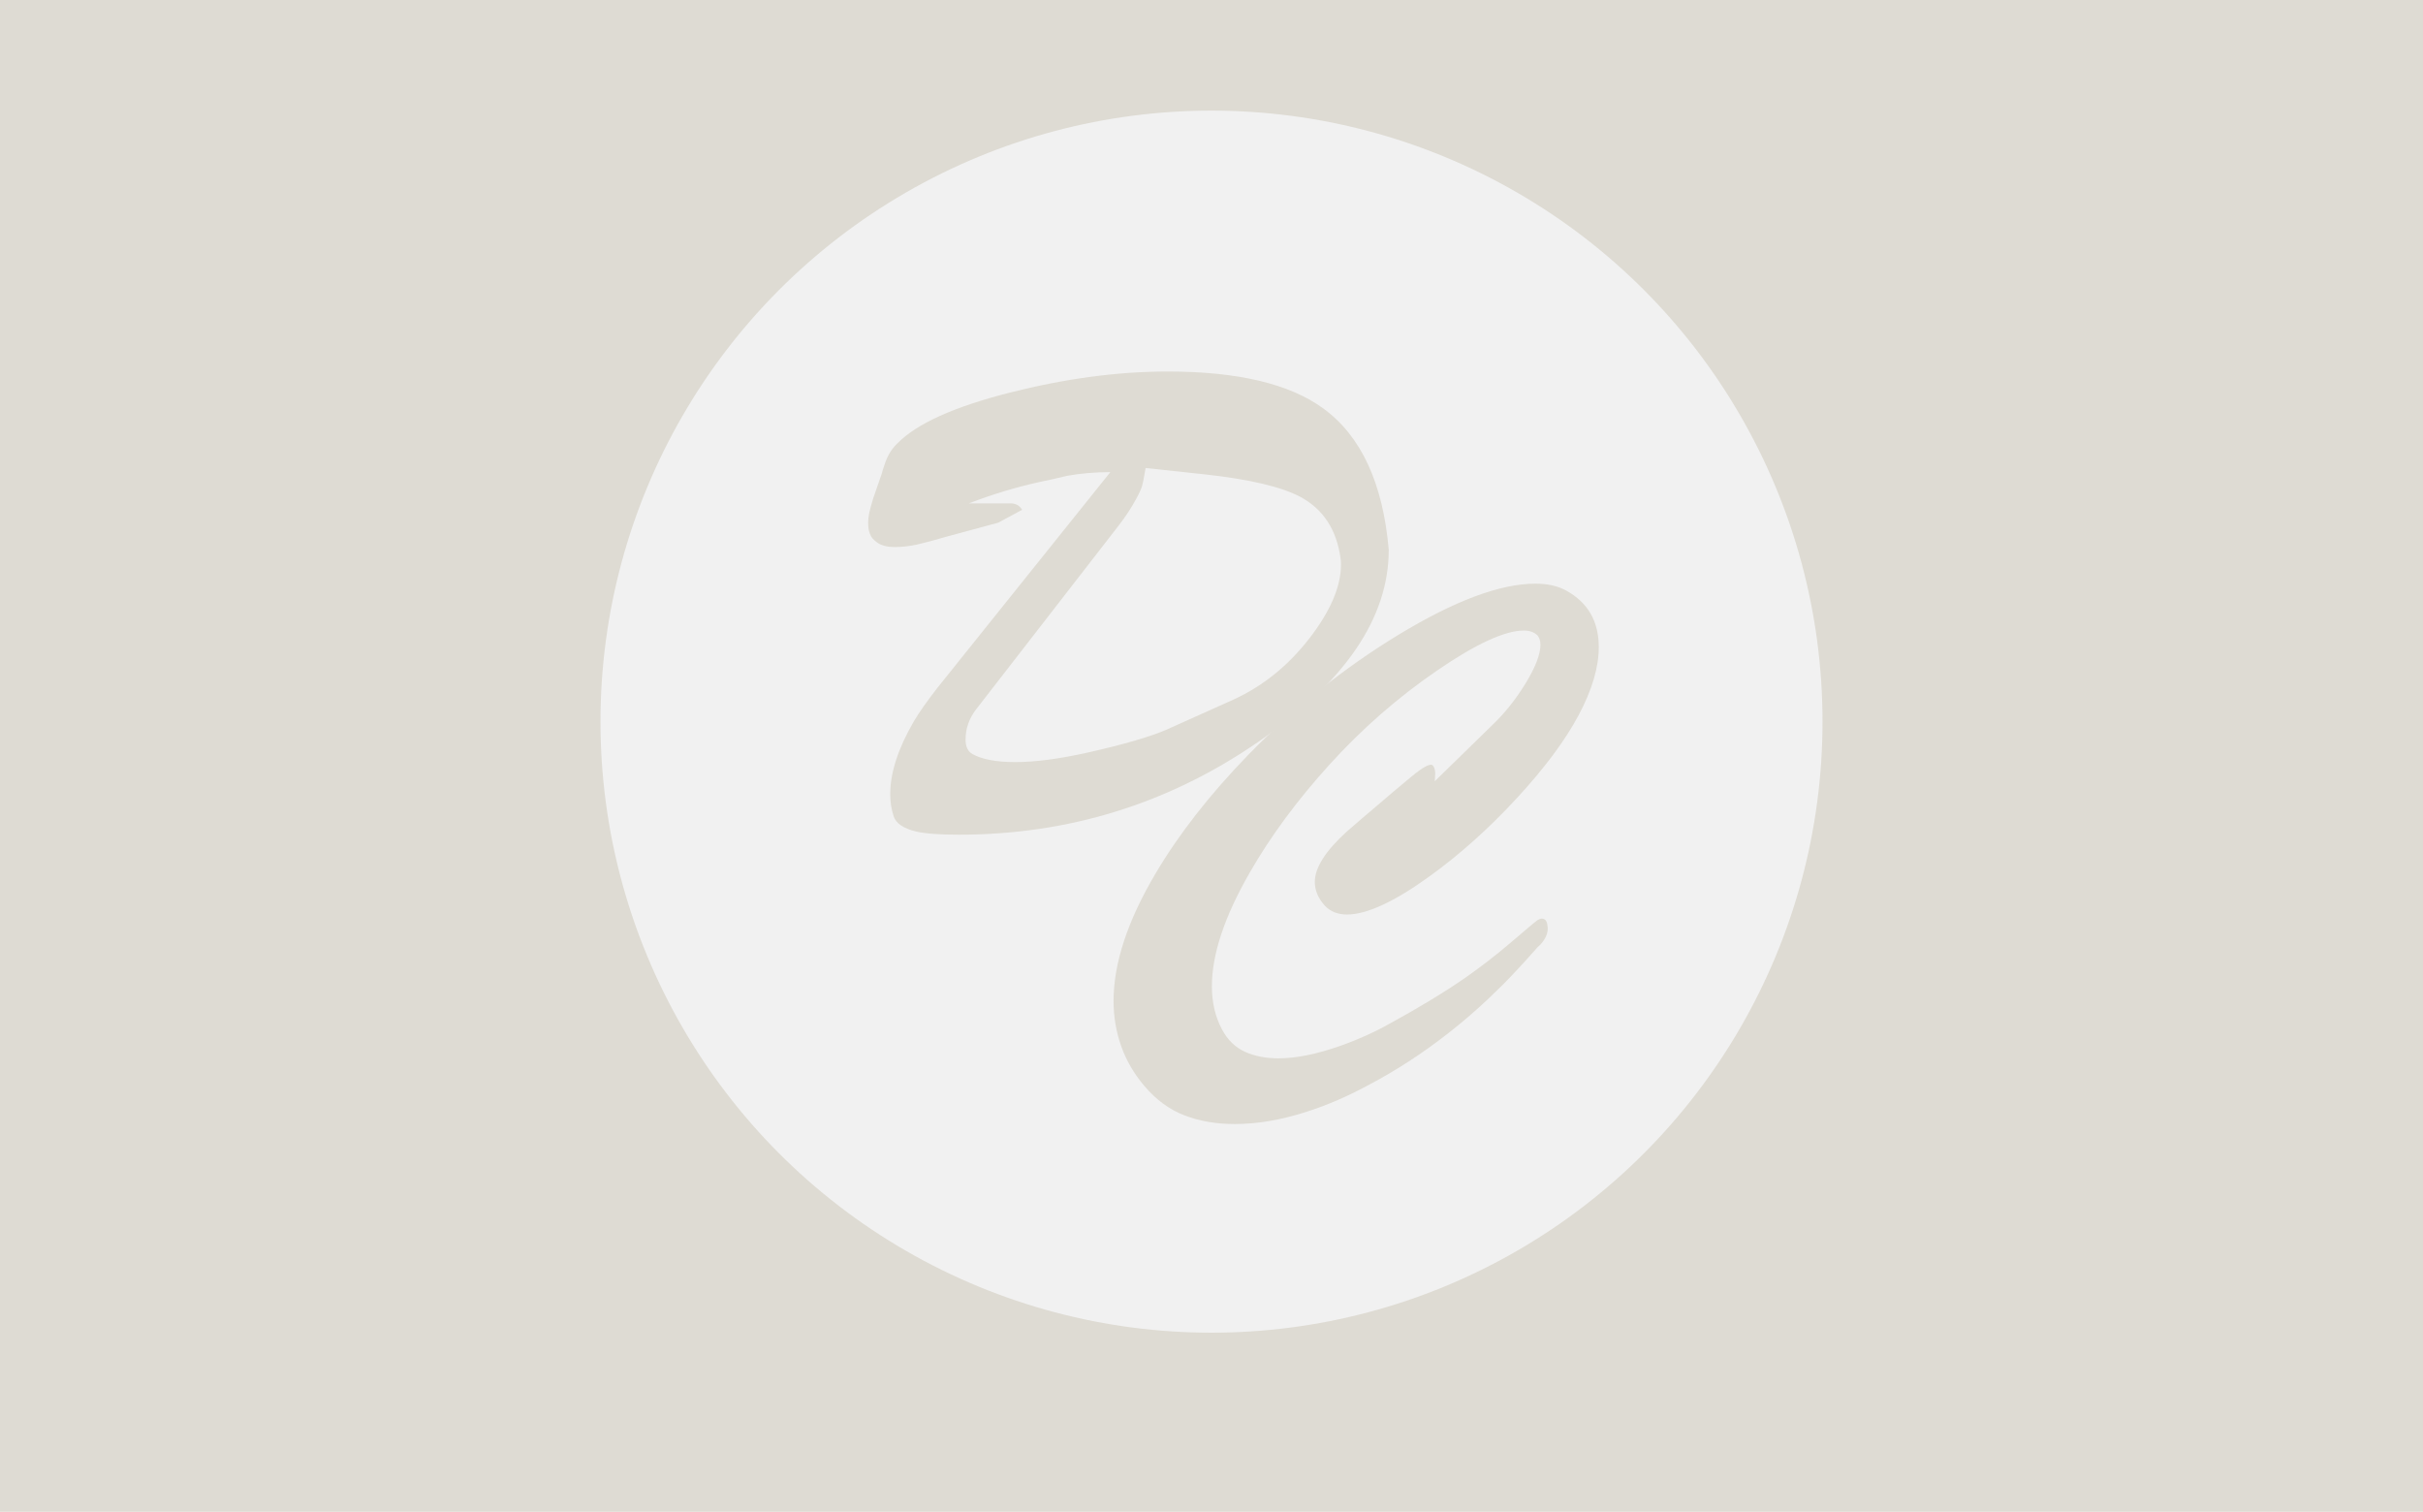 <svg version="1.1" id="Calque_1" xmlns="http://www.w3.org/2000/svg" xmlns:xlink="http://www.w3.org/1999/xlink" x="0px" y="0px"
	 width="460px" height="287px" viewBox="0 0 460 287" enable-background="new 0 0 460 287" xml:space="preserve">
<rect fill="#DEDBD3" width="460" height="287"/>
<circle fill="#F1F1F1" cx="230" cy="137" r="116"/>
<path fill="#DEDBD3" d="M183.921,95.565h7.938c0.988,0,1.715,0.407,2.181,1.221c-1.513,0.815-3.024,1.629-4.536,2.443
	c-3.257,0.872-6.485,1.744-9.683,2.616c-2.385,0.698-4.29,1.208-5.714,1.527c-1.426,0.32-2.835,0.479-4.23,0.479
	c-1.513,0-2.676-0.319-3.489-0.96c-0.523-0.406-0.873-0.785-1.047-1.134c-0.349-0.64-0.523-1.453-0.523-2.442
	c0-0.698,0.087-1.425,0.262-2.181c0.174-0.756,0.406-1.599,0.698-2.53l1.57-4.536c0.231-0.813,0.493-1.627,0.785-2.442
	c0.523-1.396,1.278-2.559,2.268-3.489c3.664-3.721,10.758-6.92,21.285-9.596c10.525-2.674,20.528-4.013,30.008-4.013
	c13.259,0,23.086,2.327,29.485,6.979c7.21,5.234,11.369,14.19,12.474,26.868c0,12.91-8.259,25.065-24.774,36.463
	c-17.04,11.748-35.998,17.621-56.875,17.621c-3.664,0-6.368-0.205-8.112-0.609c-2.385-0.582-3.795-1.541-4.231-2.879
	s-0.654-2.734-0.654-4.188c0-4.07,1.483-8.665,4.449-13.783c0.988-1.687,2.5-3.839,4.536-6.455l32.799-40.912
	c-2.909,0-5.641,0.232-8.2,0.697c-2.152,0.523-3.838,0.902-5.06,1.135C192.993,92.455,188.457,93.82,183.921,95.565z M215.66,94.776
	c-0.874,1.627-1.951,3.269-3.23,4.924c-1.28,1.656-2.53,3.269-3.751,4.838l-23.356,30.111c-1.341,1.745-2.012,3.662-2.012,5.755
	c0,1.338,0.436,2.254,1.309,2.748c0.872,0.493,1.991,0.87,3.358,1.131c1.366,0.262,2.951,0.393,4.754,0.393
	c3.78,0,8.403-0.609,13.87-1.831c6.687-1.512,11.602-2.937,14.742-4.274l12.823-5.758c5.583-2.559,10.381-6.425,14.394-11.602
	c4.013-5.176,6.02-9.857,6.02-14.045c0-0.523-0.031-0.93-0.088-1.221c-0.756-5.409-3.287-9.275-7.592-11.603
	c-3.607-1.919-9.629-3.343-18.064-4.274l-11.344-1.221c-0.292,1.743-0.523,2.905-0.698,3.486
	C216.62,92.916,216.241,93.729,215.66,94.776z"/>
<path fill="#DEDBD3" d="M283.285,137.671c2.384-2.268,4.506-4.929,6.368-7.981c1.86-3.053,2.792-5.48,2.792-7.284
	c0-0.697-0.176-1.278-0.523-1.744c-0.641-0.64-1.514-0.96-2.617-0.96c-3.607,0-9.116,2.542-16.531,7.625
	c-7.414,5.084-14.205,11.023-20.369,17.82c-6.164,6.797-11.224,13.652-15.178,20.564c-4.77,8.309-7.153,15.482-7.153,21.523
	c0,3.08,0.639,5.809,1.918,8.191c1.047,1.975,2.486,3.383,4.318,4.227c1.832,0.842,3.969,1.264,6.412,1.264
	c3.314,0,7.21-0.785,11.688-2.355c3.315-1.164,6.425-2.559,9.334-4.188c5.64-3.082,10.438-5.99,14.394-8.723
	c2.907-2.035,5.699-4.188,8.374-6.457c3.257-2.791,5.06-4.303,5.409-4.535c0.289-0.174,0.551-0.262,0.785-0.262
	c0.58,0,0.929,0.379,1.046,1.135c0.175,0.814,0.072,1.6-0.306,2.355c-0.379,0.756-0.887,1.395-1.525,1.918
	c-2.676,3.025-4.886,5.408-6.631,7.152c-3.488,3.49-7.037,6.631-10.642,9.422c-4.711,3.664-9.596,6.832-14.655,9.508
	c-4.071,2.211-8.025,3.926-11.863,5.146c-4.828,1.57-9.393,2.355-13.695,2.355c-3.549,0-6.747-0.551-9.596-1.656
	c-2.85-1.104-5.379-2.963-7.589-5.576c-1.977-2.326-3.446-4.854-4.405-7.582c-0.959-2.732-1.439-5.58-1.439-8.543
	c0-7.146,2.647-15.195,7.938-24.143c4.419-7.496,10.293-15.02,17.621-22.574c8.664-8.89,18.145-16.474,28.438-22.749
	c10.699-6.507,19.395-9.762,26.082-9.762c2.326,0,4.275,0.437,5.846,1.309c4.128,2.268,6.193,5.845,6.193,10.729
	c0,3.838-1.28,8.156-3.838,12.954c-2.561,4.798-6.471,10.047-11.733,15.745c-5.265,5.701-10.745,10.615-16.443,14.742
	c-6.747,4.887-12.009,7.328-15.789,7.328c-1.745,0-3.14-0.553-4.187-1.658c-0.641-0.697-1.121-1.424-1.439-2.18
	c-0.32-0.756-0.48-1.541-0.48-2.355c0-2.674,2.007-5.844,6.02-9.508c1.802-1.57,3.633-3.141,5.496-4.711
	c2.15-1.861,4.404-3.766,6.76-5.713c2.355-1.949,3.736-2.662,4.144-2.139c0.29,0.35,0.437,0.873,0.437,1.57
	c-0.059,0.816-0.088,1.279-0.088,1.396L283.285,137.671z"/>
</svg>
